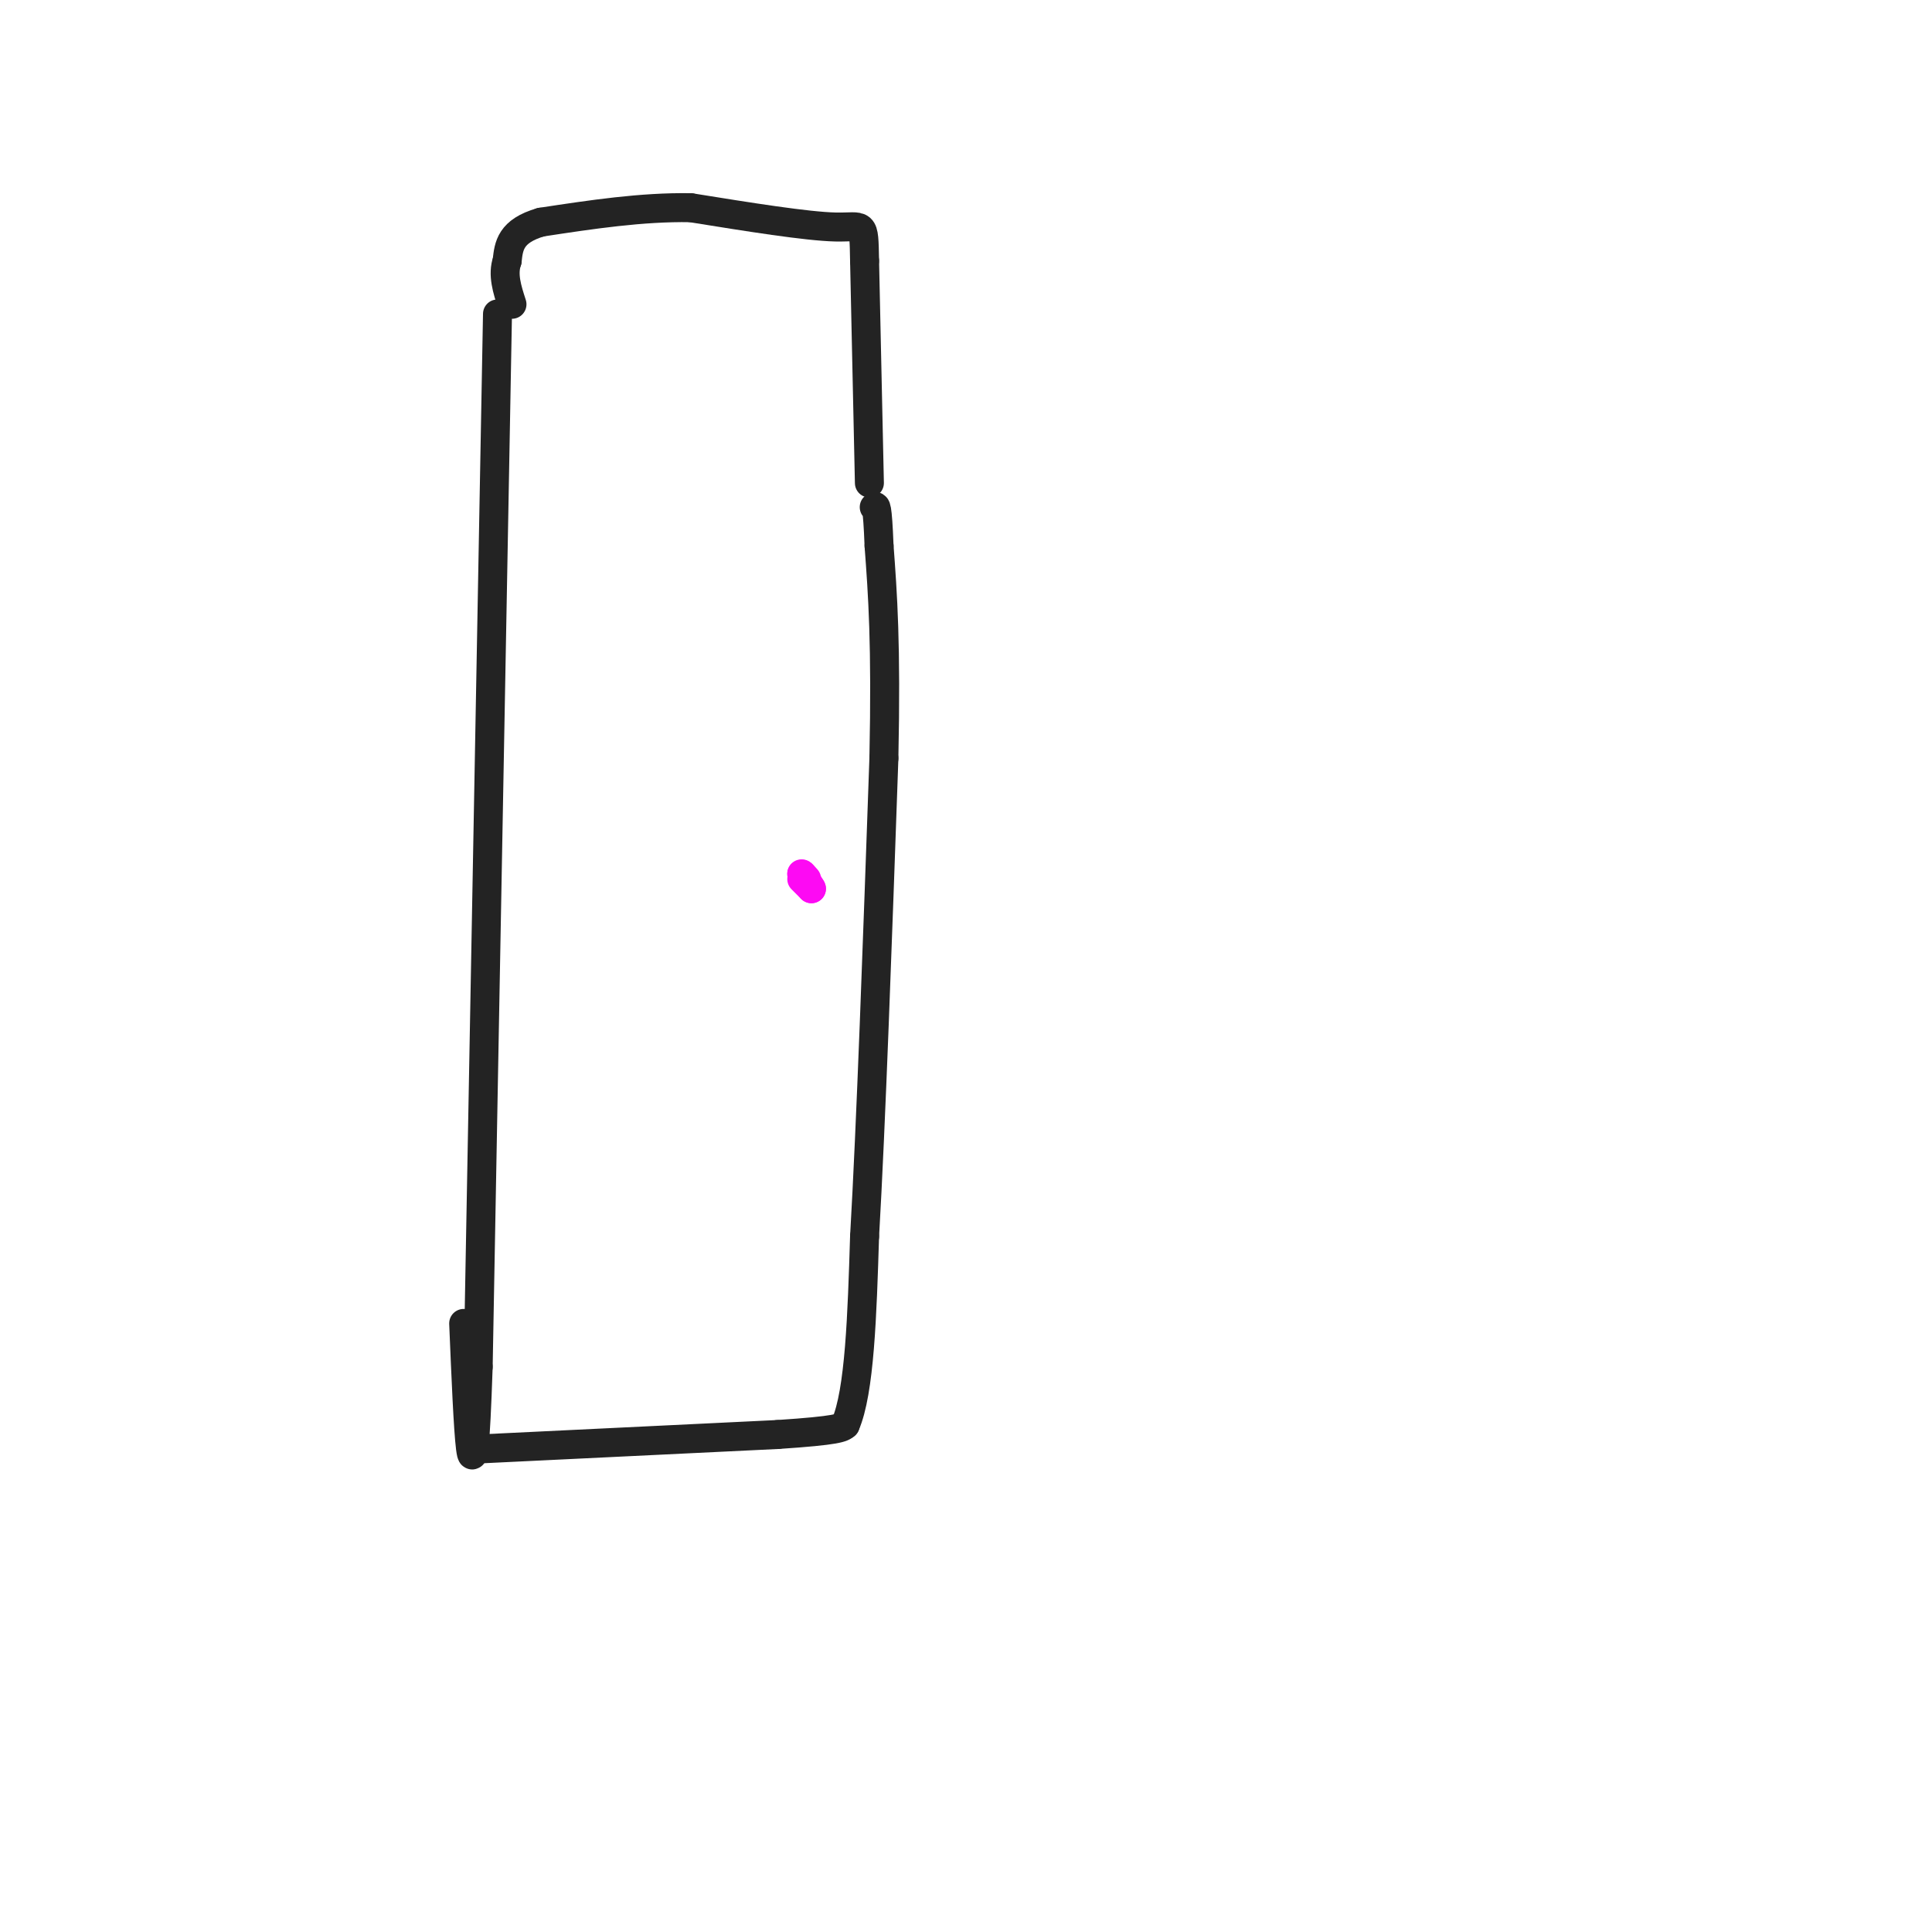 <svg viewBox='0 0 400 400' version='1.1' xmlns='http://www.w3.org/2000/svg' xmlns:xlink='http://www.w3.org/1999/xlink'><g fill='none' stroke='#232323' stroke-width='6' stroke-linecap='round' stroke-linejoin='round'><path d='M103,65c0.000,0.000 -4.000,218.000 -4,218'/><path d='M99,283c-1.167,34.833 -2.083,12.917 -3,-9'/><path d='M99,300c0.000,0.000 62.000,-3.000 62,-3'/><path d='M161,297c12.667,-0.833 13.333,-1.417 14,-2'/><path d='M175,295c3.000,-6.833 3.500,-22.917 4,-39'/><path d='M179,256c1.333,-23.000 2.667,-61.000 4,-99'/><path d='M183,157c0.500,-23.833 -0.250,-33.917 -1,-44'/><path d='M182,113c-0.333,-8.667 -0.667,-8.333 -1,-8'/><path d='M180,100c0.000,0.000 -1.000,-46.000 -1,-46'/><path d='M179,54c-0.156,-8.533 -0.044,-6.867 -6,-7c-5.956,-0.133 -17.978,-2.067 -30,-4'/><path d='M143,43c-10.167,-0.167 -20.583,1.417 -31,3'/><path d='M112,46c-6.333,1.833 -6.667,4.917 -7,8'/><path d='M105,54c-1.000,2.833 0.000,5.917 1,9'/></g>
<g fill='none' stroke='#FD0AF3' stroke-width='6' stroke-linecap='round' stroke-linejoin='round'><path d='M166,182c0.000,0.000 2.000,2.000 2,2'/><path d='M168,184c0.000,-0.167 -1.000,-1.583 -2,-3'/><path d='M166,181c-0.167,-0.333 0.417,0.333 1,1'/></g>
</svg>